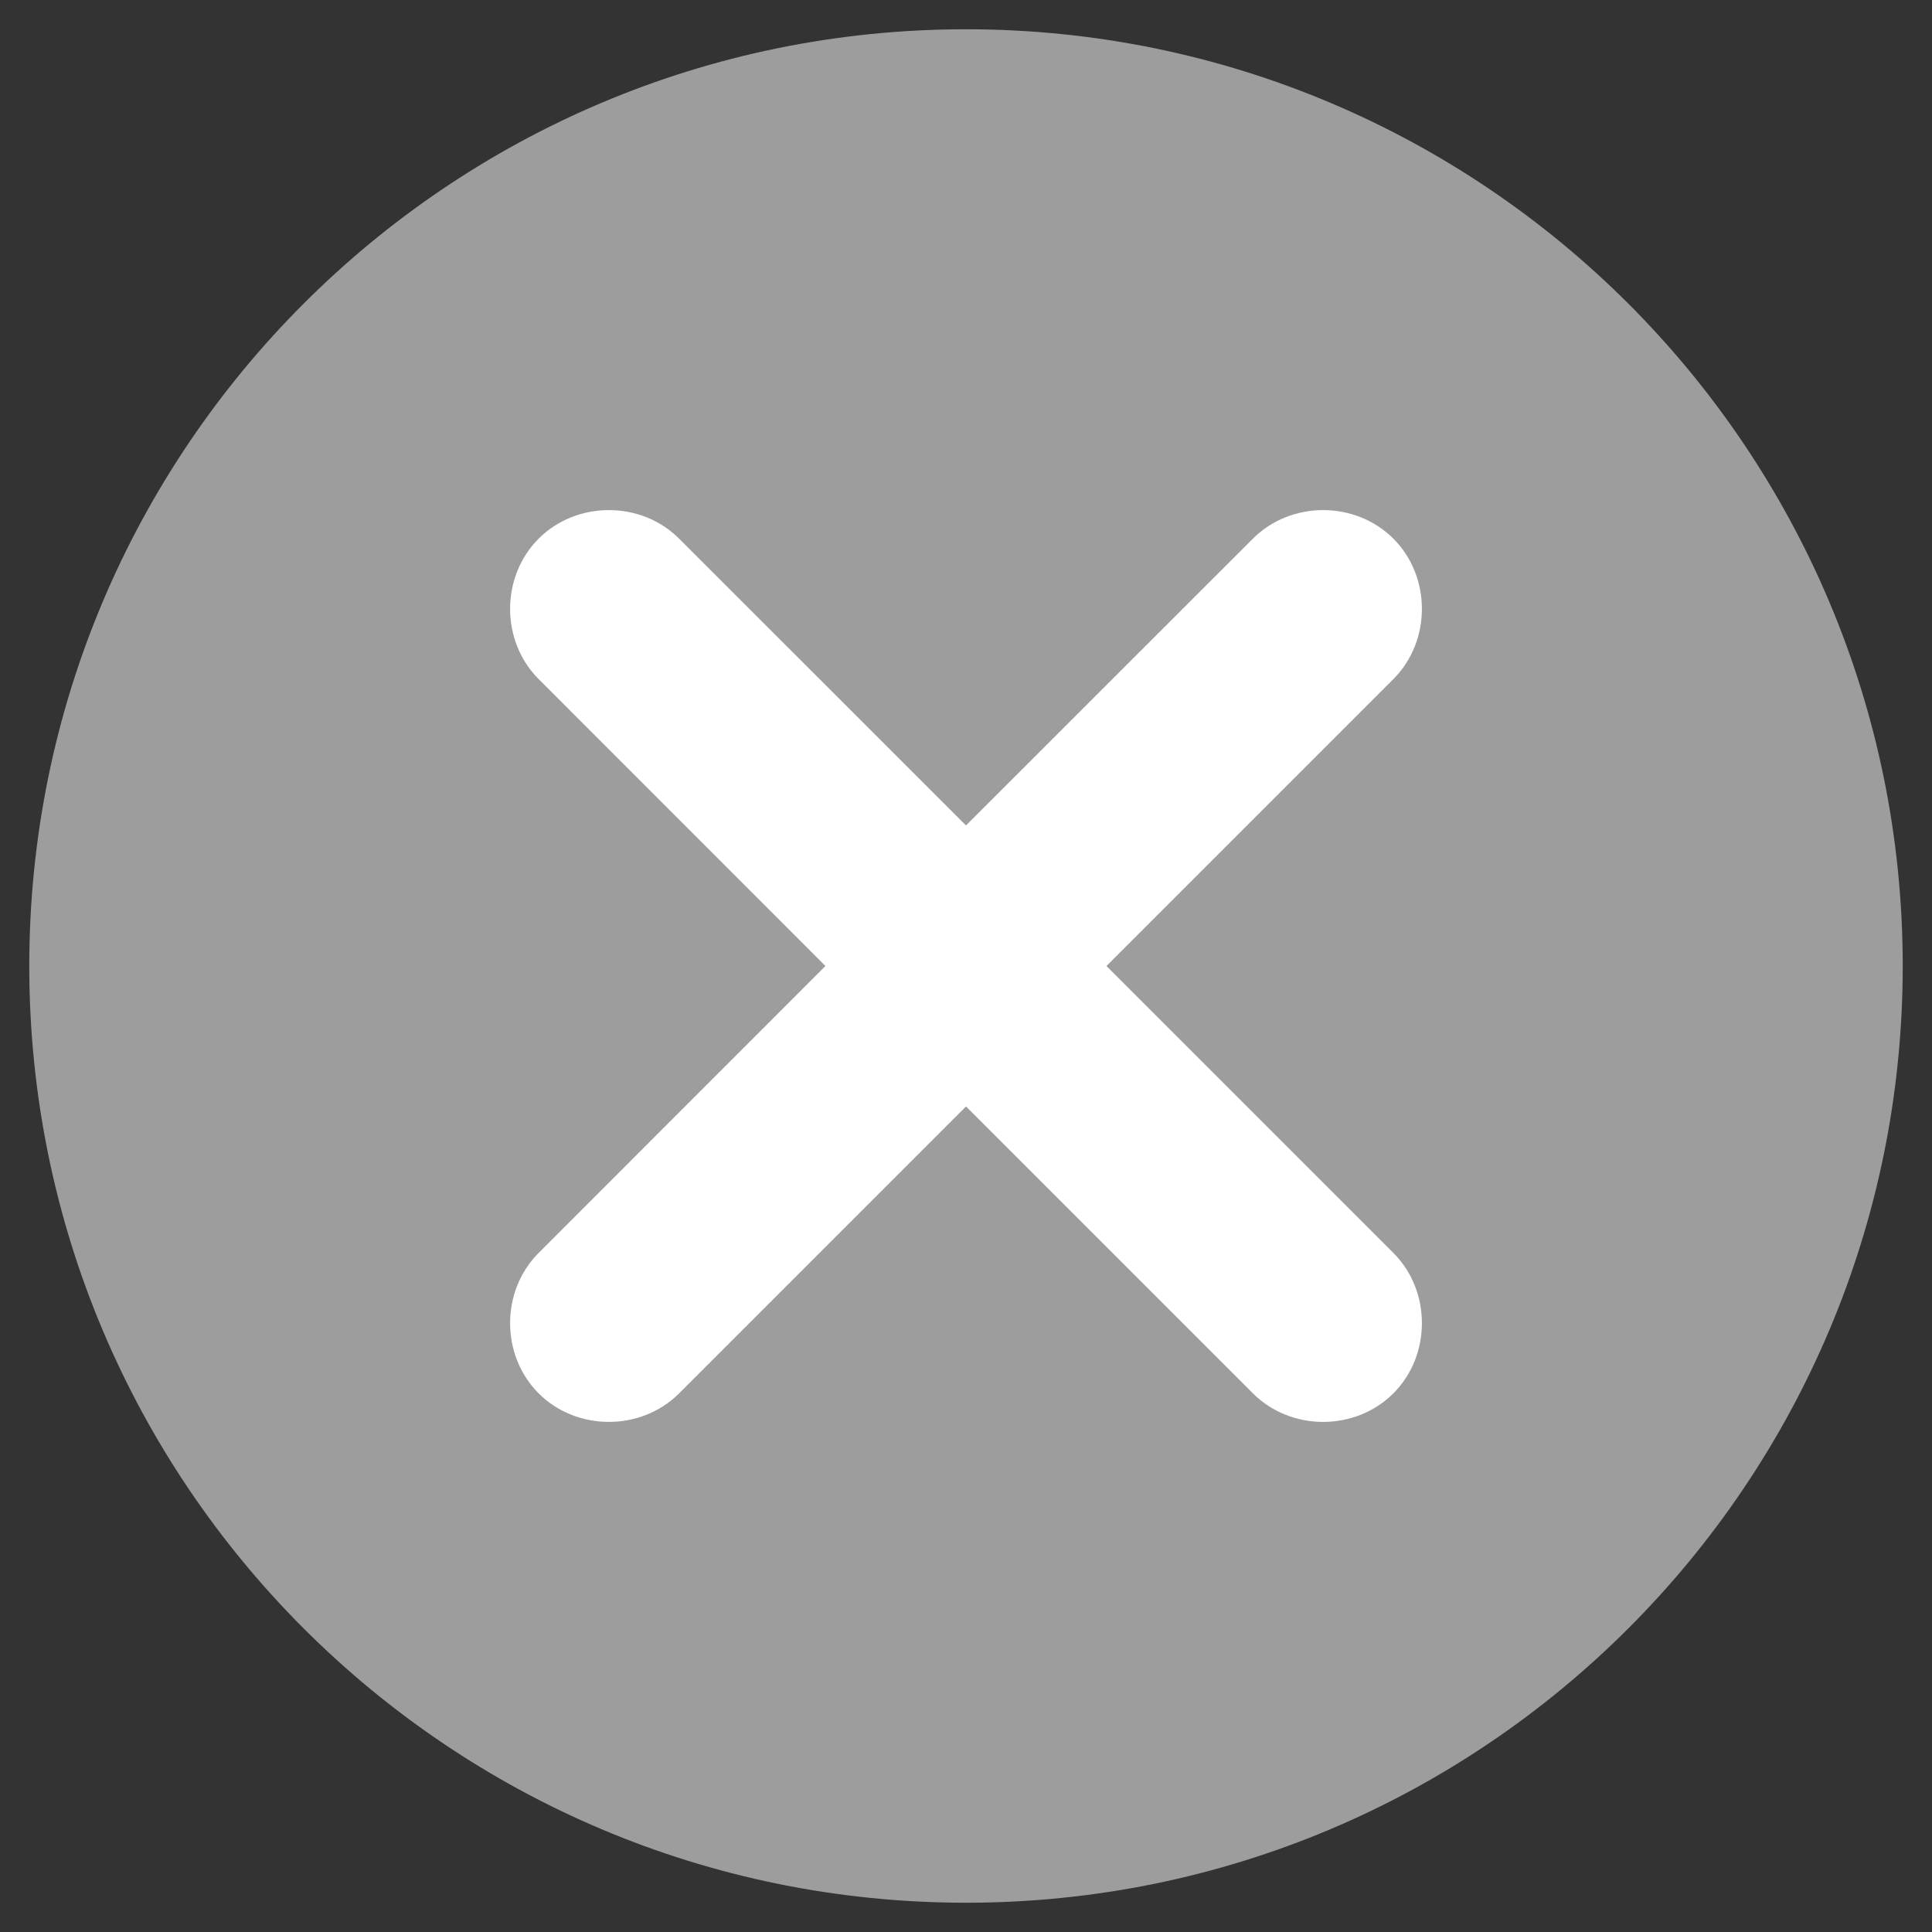 <svg xmlns="http://www.w3.org/2000/svg" width="20" height="20" viewBox="0 0 20 20" fill="none">
  <rect x="0" y="0" width="20" height="20" fill="#333333" stroke="none"/>
  <g clip-path="url(#clip0_3284_40500)">
    <path d="M10 19.697C15.355 19.697 19.697 15.356 19.697 10C19.697 4.645 15.355 0.303 10 0.303C4.644 0.303 0.303 4.645 0.303 10C0.303 15.356 4.644 19.697 10 19.697Z" fill="#9D9D9D"/>
    <path d="M14.424 12.97L11.454 10L14.424 7.03C14.818 6.636 14.818 5.97 14.424 5.576C14.03 5.182 13.364 5.182 12.97 5.576L10 8.545L7.03 5.576C6.636 5.182 5.97 5.182 5.576 5.576C5.182 5.97 5.182 6.636 5.576 7.03L8.545 10L5.576 12.97C5.182 13.364 5.182 14.03 5.576 14.424C5.97 14.818 6.636 14.818 7.03 14.424L10 11.454L12.97 14.424C13.364 14.818 14.03 14.818 14.424 14.424C14.818 14.03 14.818 13.364 14.424 12.97Z" fill="white"/>
  </g>
  <defs>
    <clipPath id="clip0_3284_40500">
      <rect width="20" height="20" fill="white"/>
    </clipPath>
  </defs>
</svg>